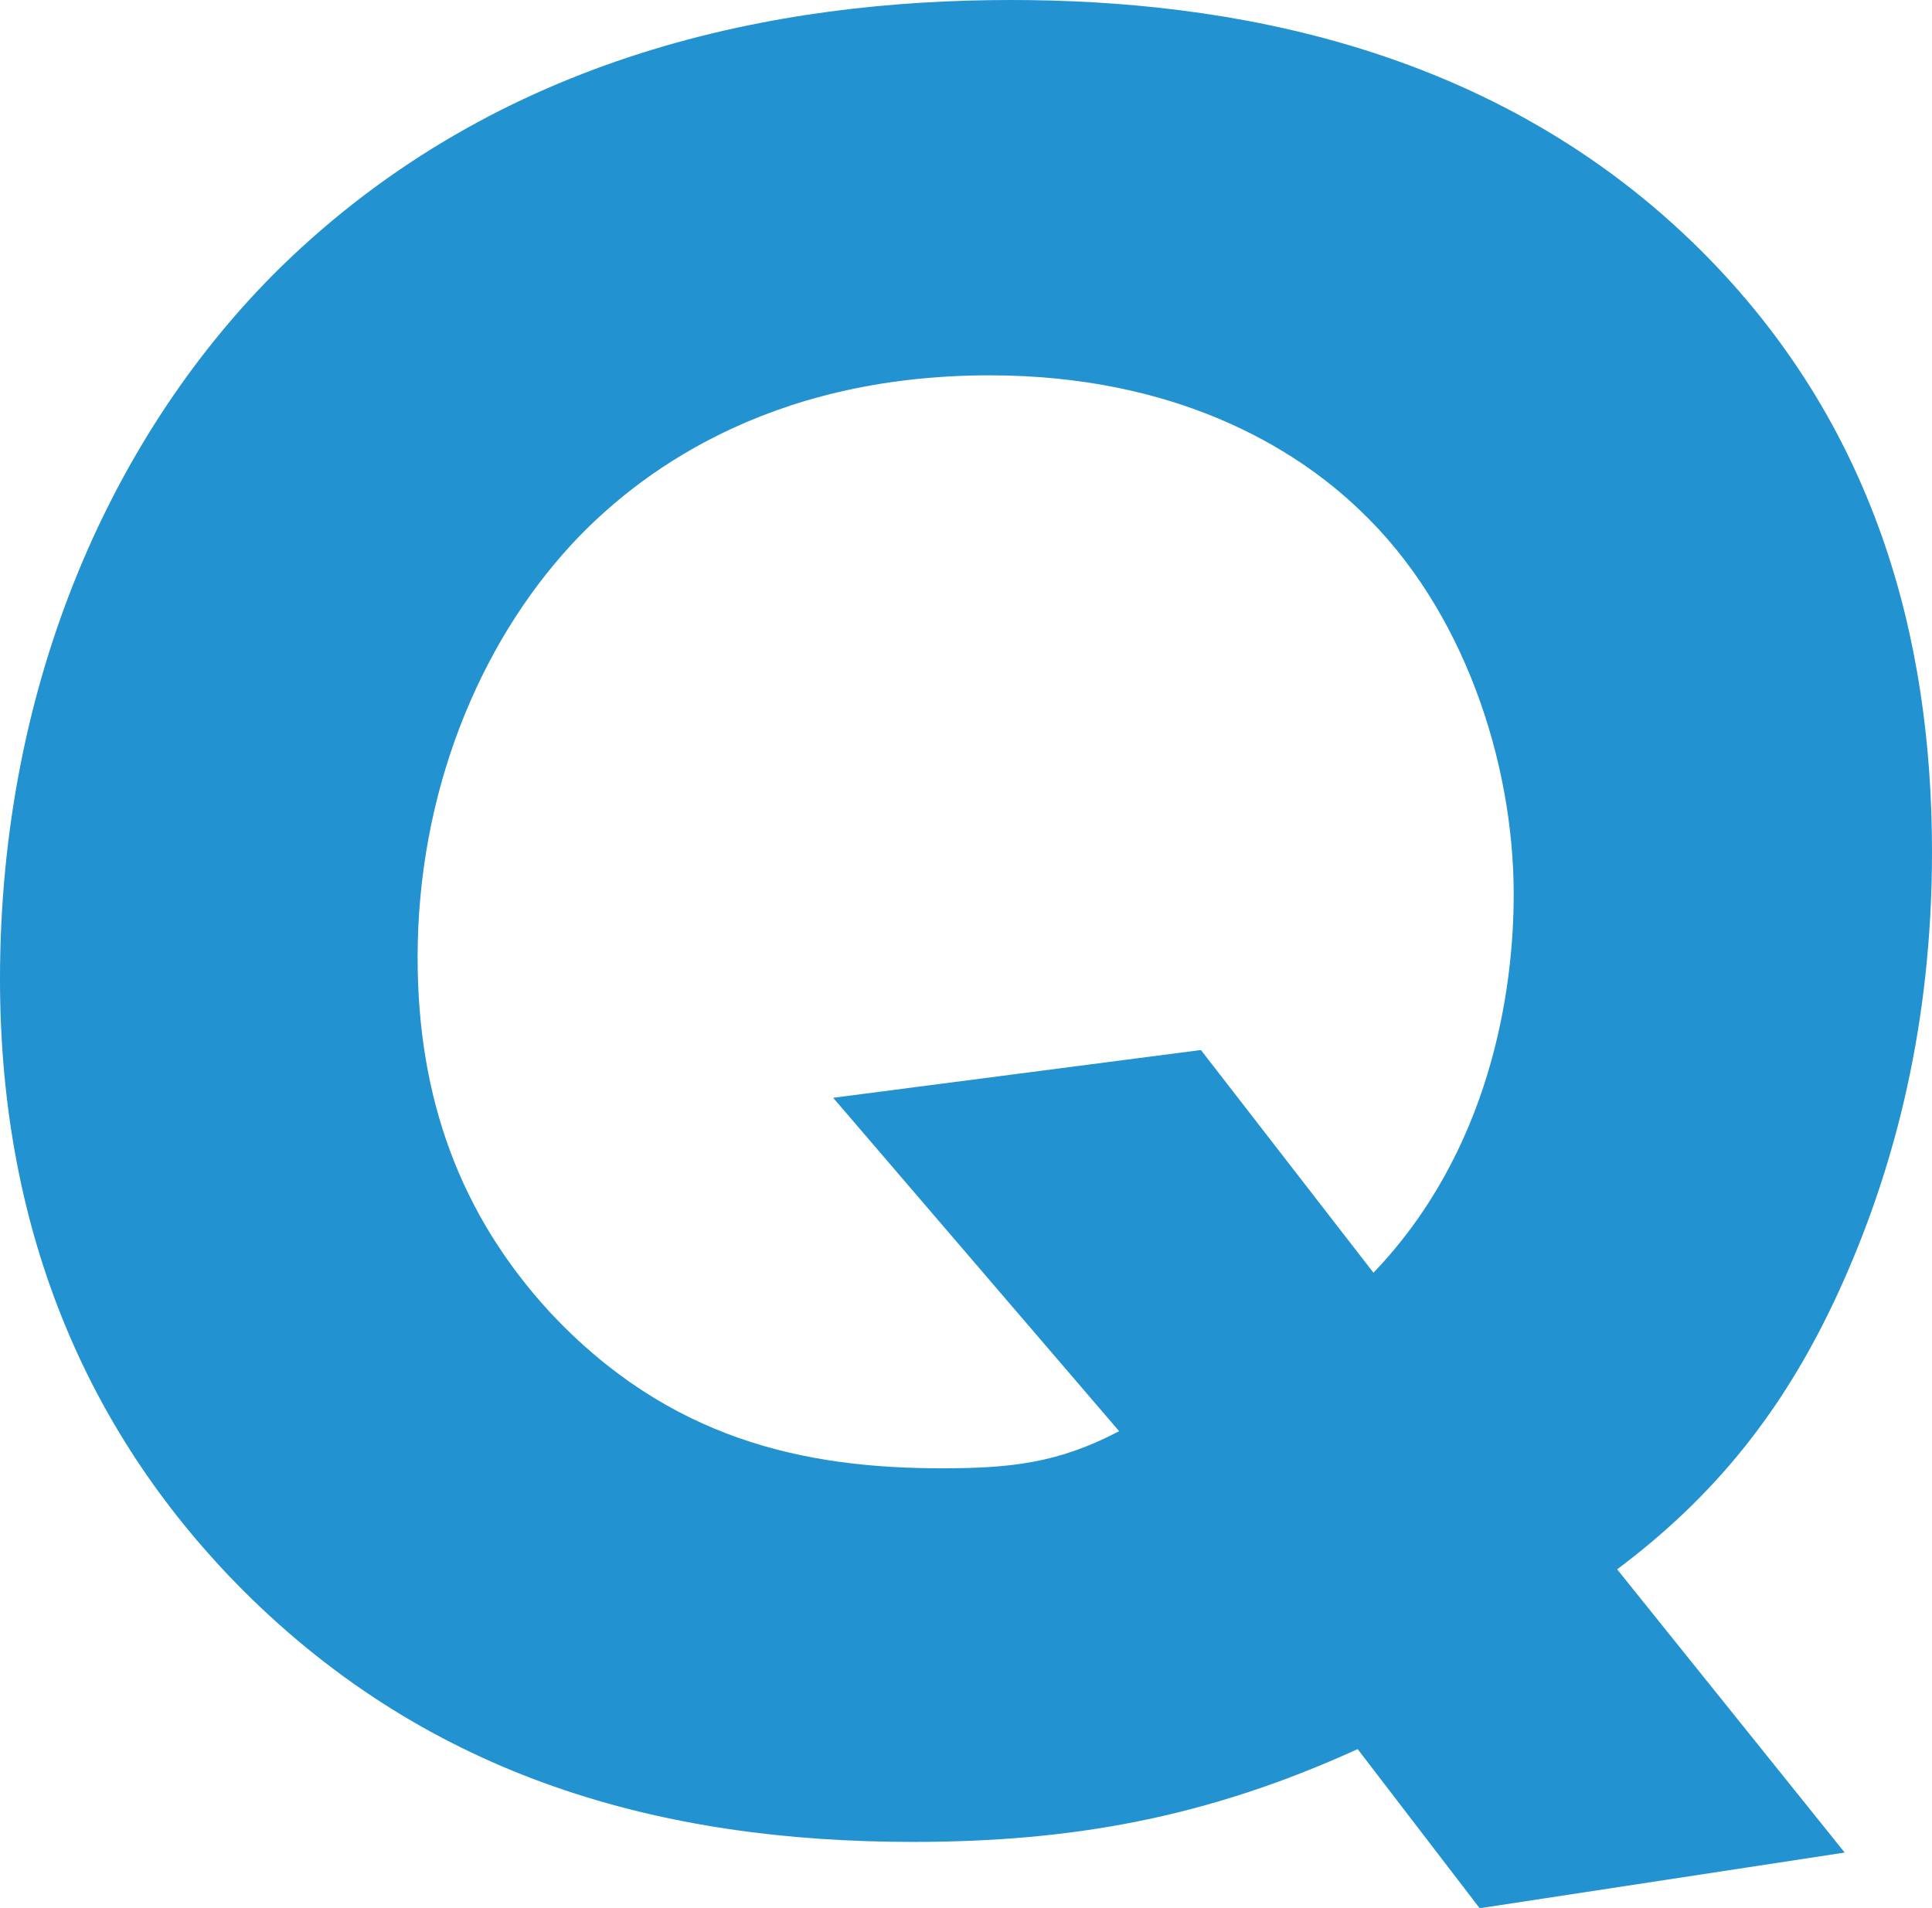 <svg xmlns="http://www.w3.org/2000/svg" xmlns:xlink="http://www.w3.org/1999/xlink" id="&#x30EC;&#x30A4;&#x30E4;&#x30FC;_1" x="0px" y="0px" viewBox="0 0 56.21 55.51" style="enable-background:new 0 0 56.21 55.51;" xml:space="preserve">
<style type="text/css">
	.st0{fill:#2292D1;}
</style>
<g>
	<path class="st0" d="M39.5,50.89c-4.39,2-8.32,2.7-12.94,2.7c-7.31,0-14.01-1.85-19.48-7.31C2.7,41.89,0,36.03,0,28.49   c0-8.78,3.39-16.02,8.16-20.71C14.55,1.54,22.64,0,29.41,0c6.24,0,14.09,1.31,20.1,7.31c5,5,6.7,11.16,6.7,17.48   c0,5-1.08,9.09-2.54,12.4c-1.69,3.85-3.85,6.39-6.62,8.47l6.62,8.24l-10.62,1.62L39.5,50.89z M39.96,37.03   c3.39-3.54,4.08-8.16,4.08-11.01c0-3.85-1.46-8.32-4.47-11.17c-1.92-1.85-5.39-3.93-10.78-3.93c-6.54,0-10.32,2.93-12.17,4.93   c-2.7,2.93-4.47,7.24-4.47,12.01c0,4.08,1.23,7.47,3.85,10.32c3.46,3.7,7.39,4.54,11.4,4.54c2,0,3.39-0.15,5.16-1.08l-8.32-9.7   l10.7-1.39L39.96,37.03z"></path>
</g>
</svg>